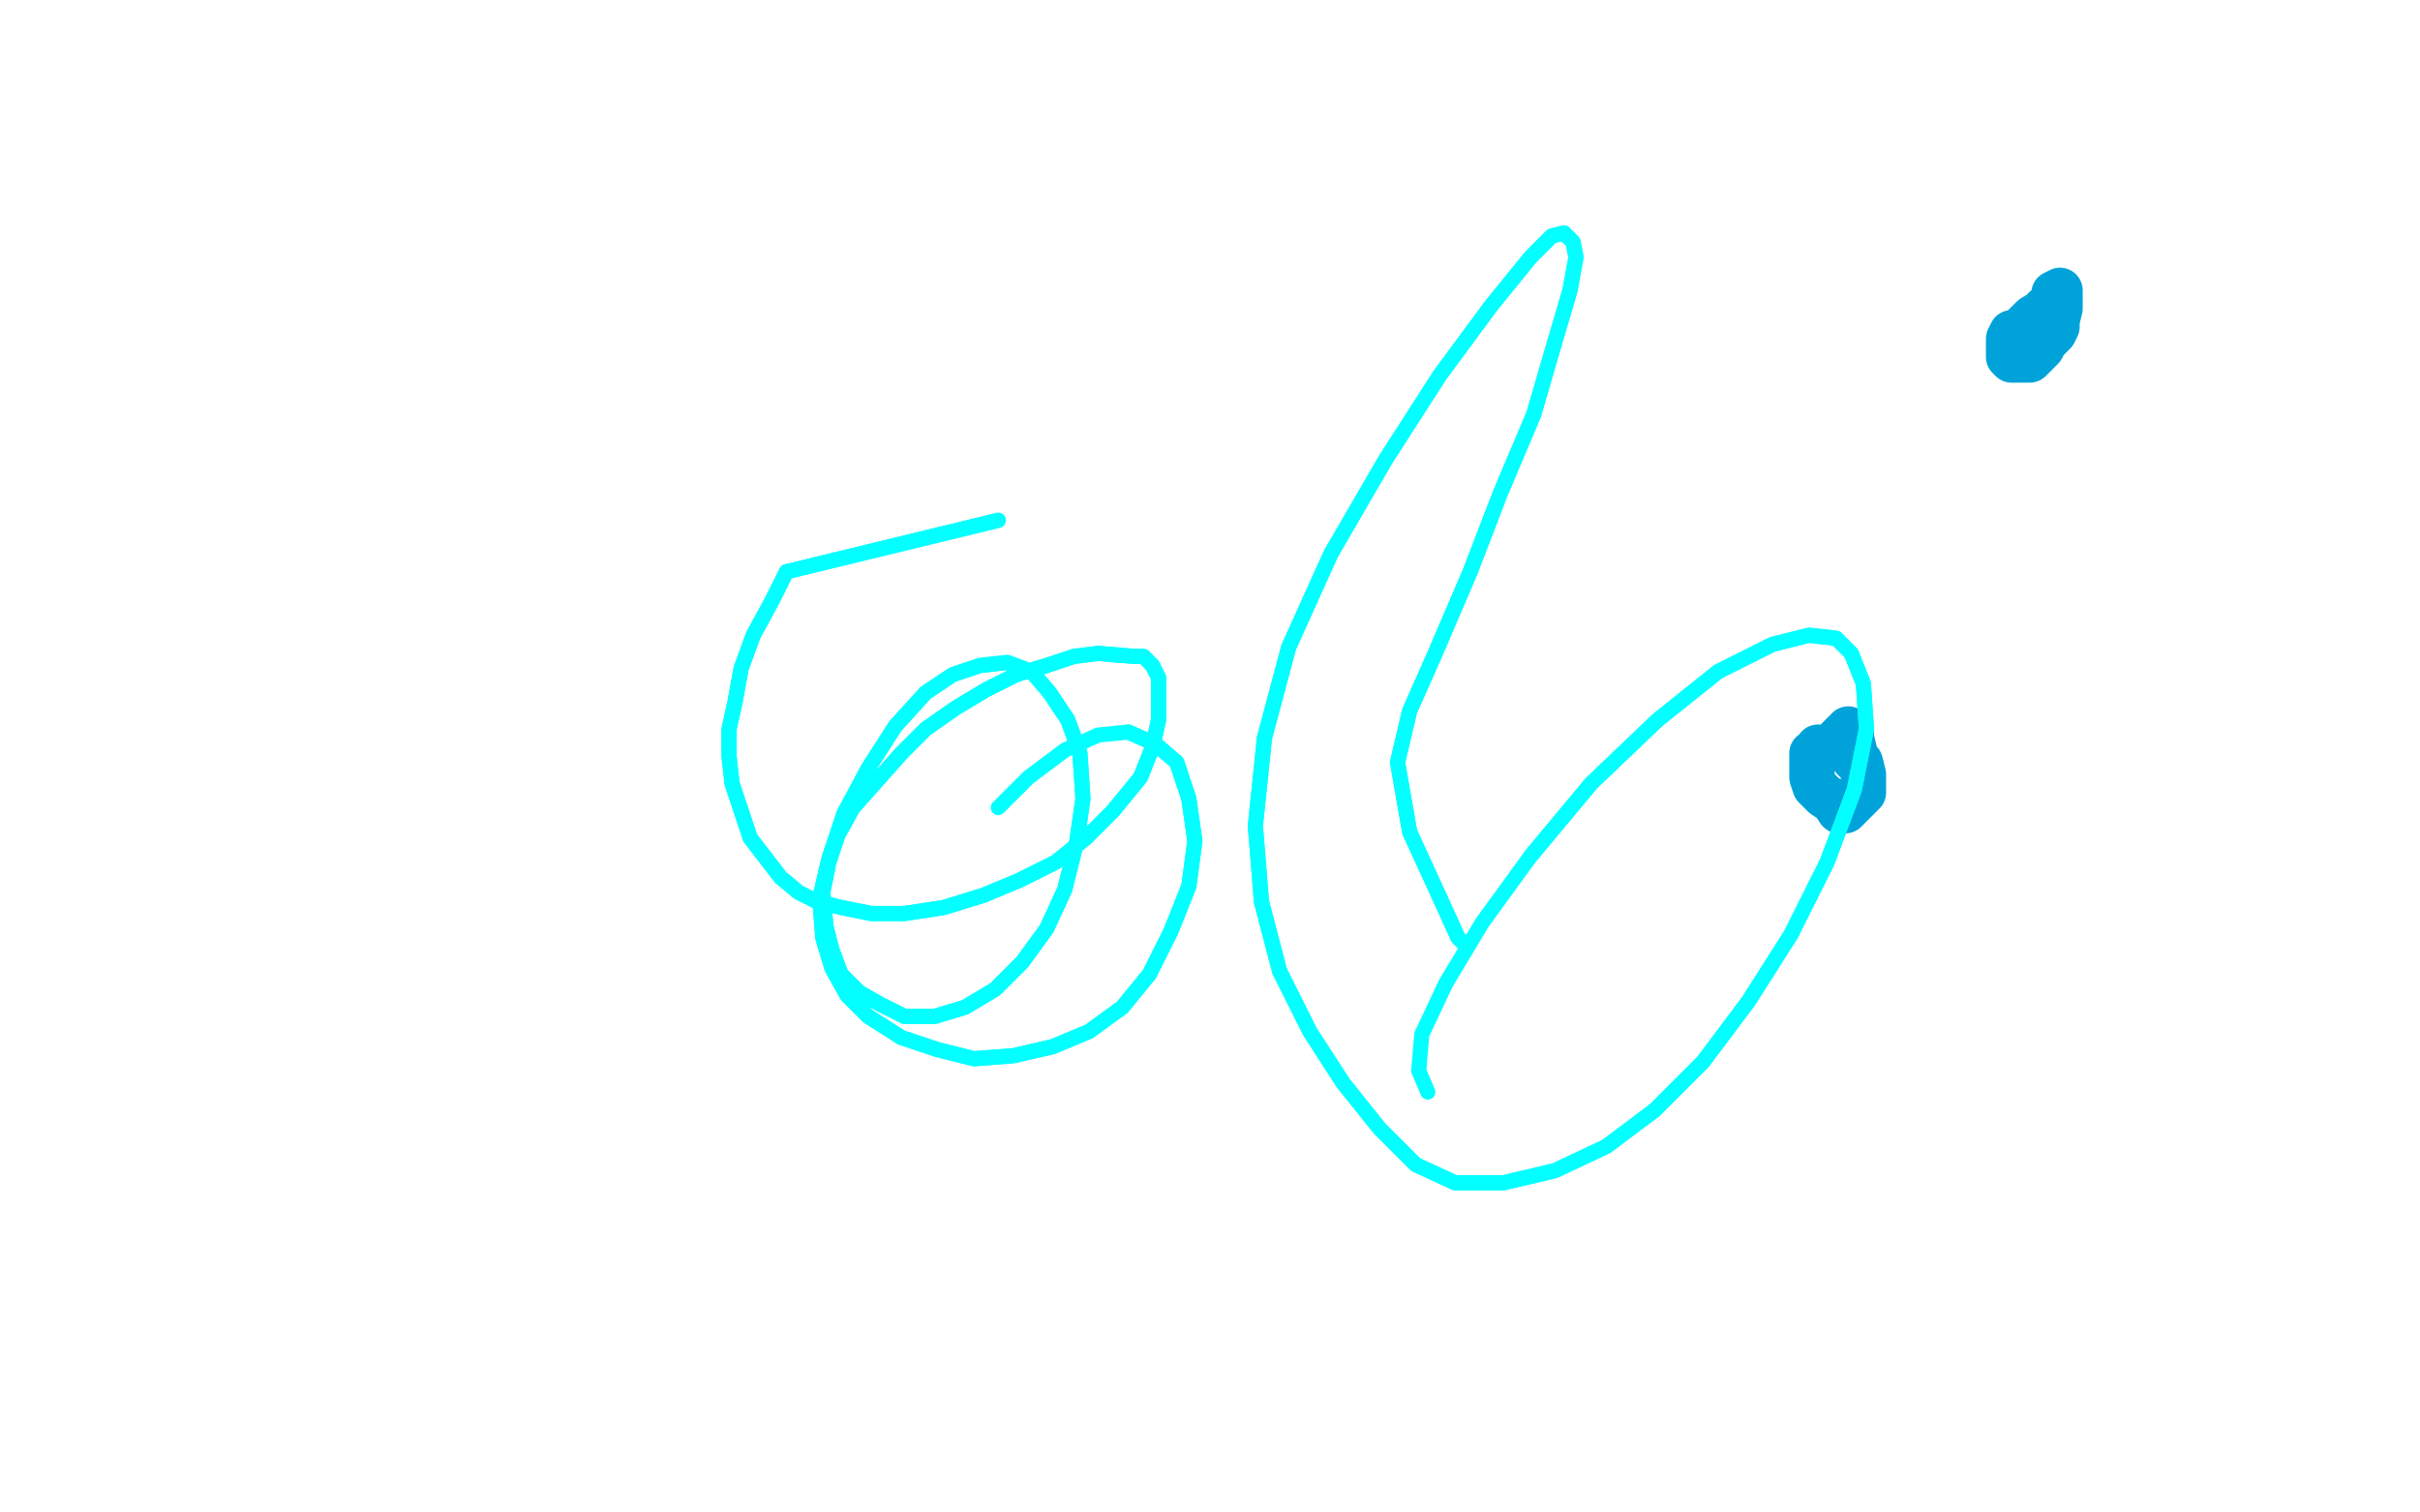 <?xml version="1.0" standalone="no"?>
<!DOCTYPE svg PUBLIC "-//W3C//DTD SVG 1.1//EN"
"http://www.w3.org/Graphics/SVG/1.1/DTD/svg11.dtd">

<svg width="800" height="500" version="1.1" xmlns="http://www.w3.org/2000/svg" xmlns:xlink="http://www.w3.org/1999/xlink" style="stroke-antialiasing: false"><desc>This SVG has been created on https://colorillo.com/</desc><rect x='0' y='0' width='800' height='500' style='fill: rgb(255,255,255); stroke-width:0' /><polyline points="678,102 677,102 677,102 676,102 676,102 677,102 672,105 669,108 668,109 667,110 665,110 664,112 664,114 664,116 664,117 664,118 665,119 666,119 667,119 668,119 670,119 671,119 672,118 673,117 674,116 675,115 676,113 679,110 680,108 680,106 681,102 681,100 681,98 681,97 680,97 681,96 679,97 679,98" style="fill: none; stroke: #00a3d9; stroke-width: 15; stroke-linejoin: round; stroke-linecap: round; stroke-antialiasing: false; stroke-antialias: 0; opacity: 1.0"/>
<polyline points="601,248 601,247 601,247 605,247 605,247 608,244 608,244 610,242 610,242 611,241 612,242 612,244 613,248 613,251 615,252 616,256 616,258 616,260 616,261 616,262 614,264 612,266 610,268 609,268 608,268 606,265 603,263 600,260 599,257 599,256 599,254 599,252 599,251 599,249 600,249" style="fill: none; stroke: #00a3d9; stroke-width: 15; stroke-linejoin: round; stroke-linecap: round; stroke-antialiasing: false; stroke-antialias: 0; opacity: 1.0"/>
<polyline points="330,172 330,172 330,172 260,189 255,199 249,210 245,221 243,232 241,241 241,250 242,259 245,268 248,277 258,290 264,295 270,298 278,300 288,302 299,302 312,300 325,296 337,291 349,285 359,277 368,268 377,257 381,247 383,238 383,230 383,224 381,220 378,217 375,217 363,216 355,217 346,220 336,223 326,228 316,234 306,241 298,249 290,258 282,267 277,276 274,285 272,295 273,306 275,314 278,322 284,328 291,332 299,336 309,336 319,333 329,327 338,318 346,307 352,294 356,278 358,264 357,249 353,238 347,229 341,222 333,219 324,220 315,223 306,229 296,240 287,254 279,269 274,284 271,297 272,310 275,320 280,329 287,336 298,343 310,347 322,350 335,349 348,346 360,341 371,333 380,322 387,308 393,293 395,278 393,264 389,252 382,246 373,242" style="fill: none; stroke: #03ffff; stroke-width: 5; stroke-linejoin: round; stroke-linecap: round; stroke-antialiasing: false; stroke-antialias: 0; opacity: 1.0"/>
<polyline points="330,172 330,172 260,189 255,199 249,210 245,221 243,232 241,241 241,250 242,259 245,268 248,277 258,290 264,295 270,298 278,300 288,302 299,302 312,300 325,296 337,291 349,285 359,277 368,268 377,257 381,247 383,238 383,230 383,224 381,220 378,217 375,217 363,216 355,217 346,220 336,223 326,228 316,234 306,241 298,249 290,258 282,267 277,276 274,285 272,295 273,306 275,314 278,322 284,328 291,332 299,336 309,336 319,333 329,327 338,318 346,307 352,294 356,278 358,264 357,249 353,238 347,229 341,222 333,219 324,220 315,223 306,229 296,240 287,254 279,269 274,284 271,297 272,310 275,320 280,329 287,336 298,343 310,347 322,350 335,349 348,346 360,341 371,333 380,322 387,308 393,293 395,278 393,264 389,252 382,246 373,242 363,243 352,248 340,257 330,267" style="fill: none; stroke: #03ffff; stroke-width: 5; stroke-linejoin: round; stroke-linecap: round; stroke-antialiasing: false; stroke-antialias: 0; opacity: 1.0"/>
<polyline points="484,312 482,310 482,310 477,299 477,299 466,275 466,275 462,252 462,252 466,235 466,235 474,217 474,217 486,189 486,189 496,163 496,163 507,137 507,137 514,113 519,96 521,85 520,80 517,77 513,78 506,85 493,101 476,124 458,152 440,183 426,214 418,244 415,273 417,298 423,321 433,341 444,358 456,373 468,385 481,391 497,391 514,387 531,379 547,367 563,351 578,331 592,309 604,285 613,261 617,241 616,226 612,216 607,211 598,210 586,213 568,222 548,238 526,259 506,283" style="fill: none; stroke: #03ffff; stroke-width: 5; stroke-linejoin: round; stroke-linecap: round; stroke-antialiasing: false; stroke-antialias: 0; opacity: 1.0"/>
<polyline points="484,312 482,310 482,310 477,299 477,299 466,275 466,275 462,252 462,252 466,235 466,235 474,217 474,217 486,189 486,189 496,163 496,163 507,137 514,113 519,96 521,85 520,80 517,77 513,78 506,85 493,101 476,124 458,152 440,183 426,214 418,244 415,273 417,298 423,321 433,341 444,358 456,373 468,385 481,391 497,391 514,387 531,379 547,367 563,351 578,331 592,309 604,285 613,261 617,241 616,226 612,216 607,211 598,210 586,213 568,222 548,238 526,259 506,283 490,305 478,325 470,342 469,354 472,361" style="fill: none; stroke: #03ffff; stroke-width: 5; stroke-linejoin: round; stroke-linecap: round; stroke-antialiasing: false; stroke-antialias: 0; opacity: 1.0"/>
</svg>
